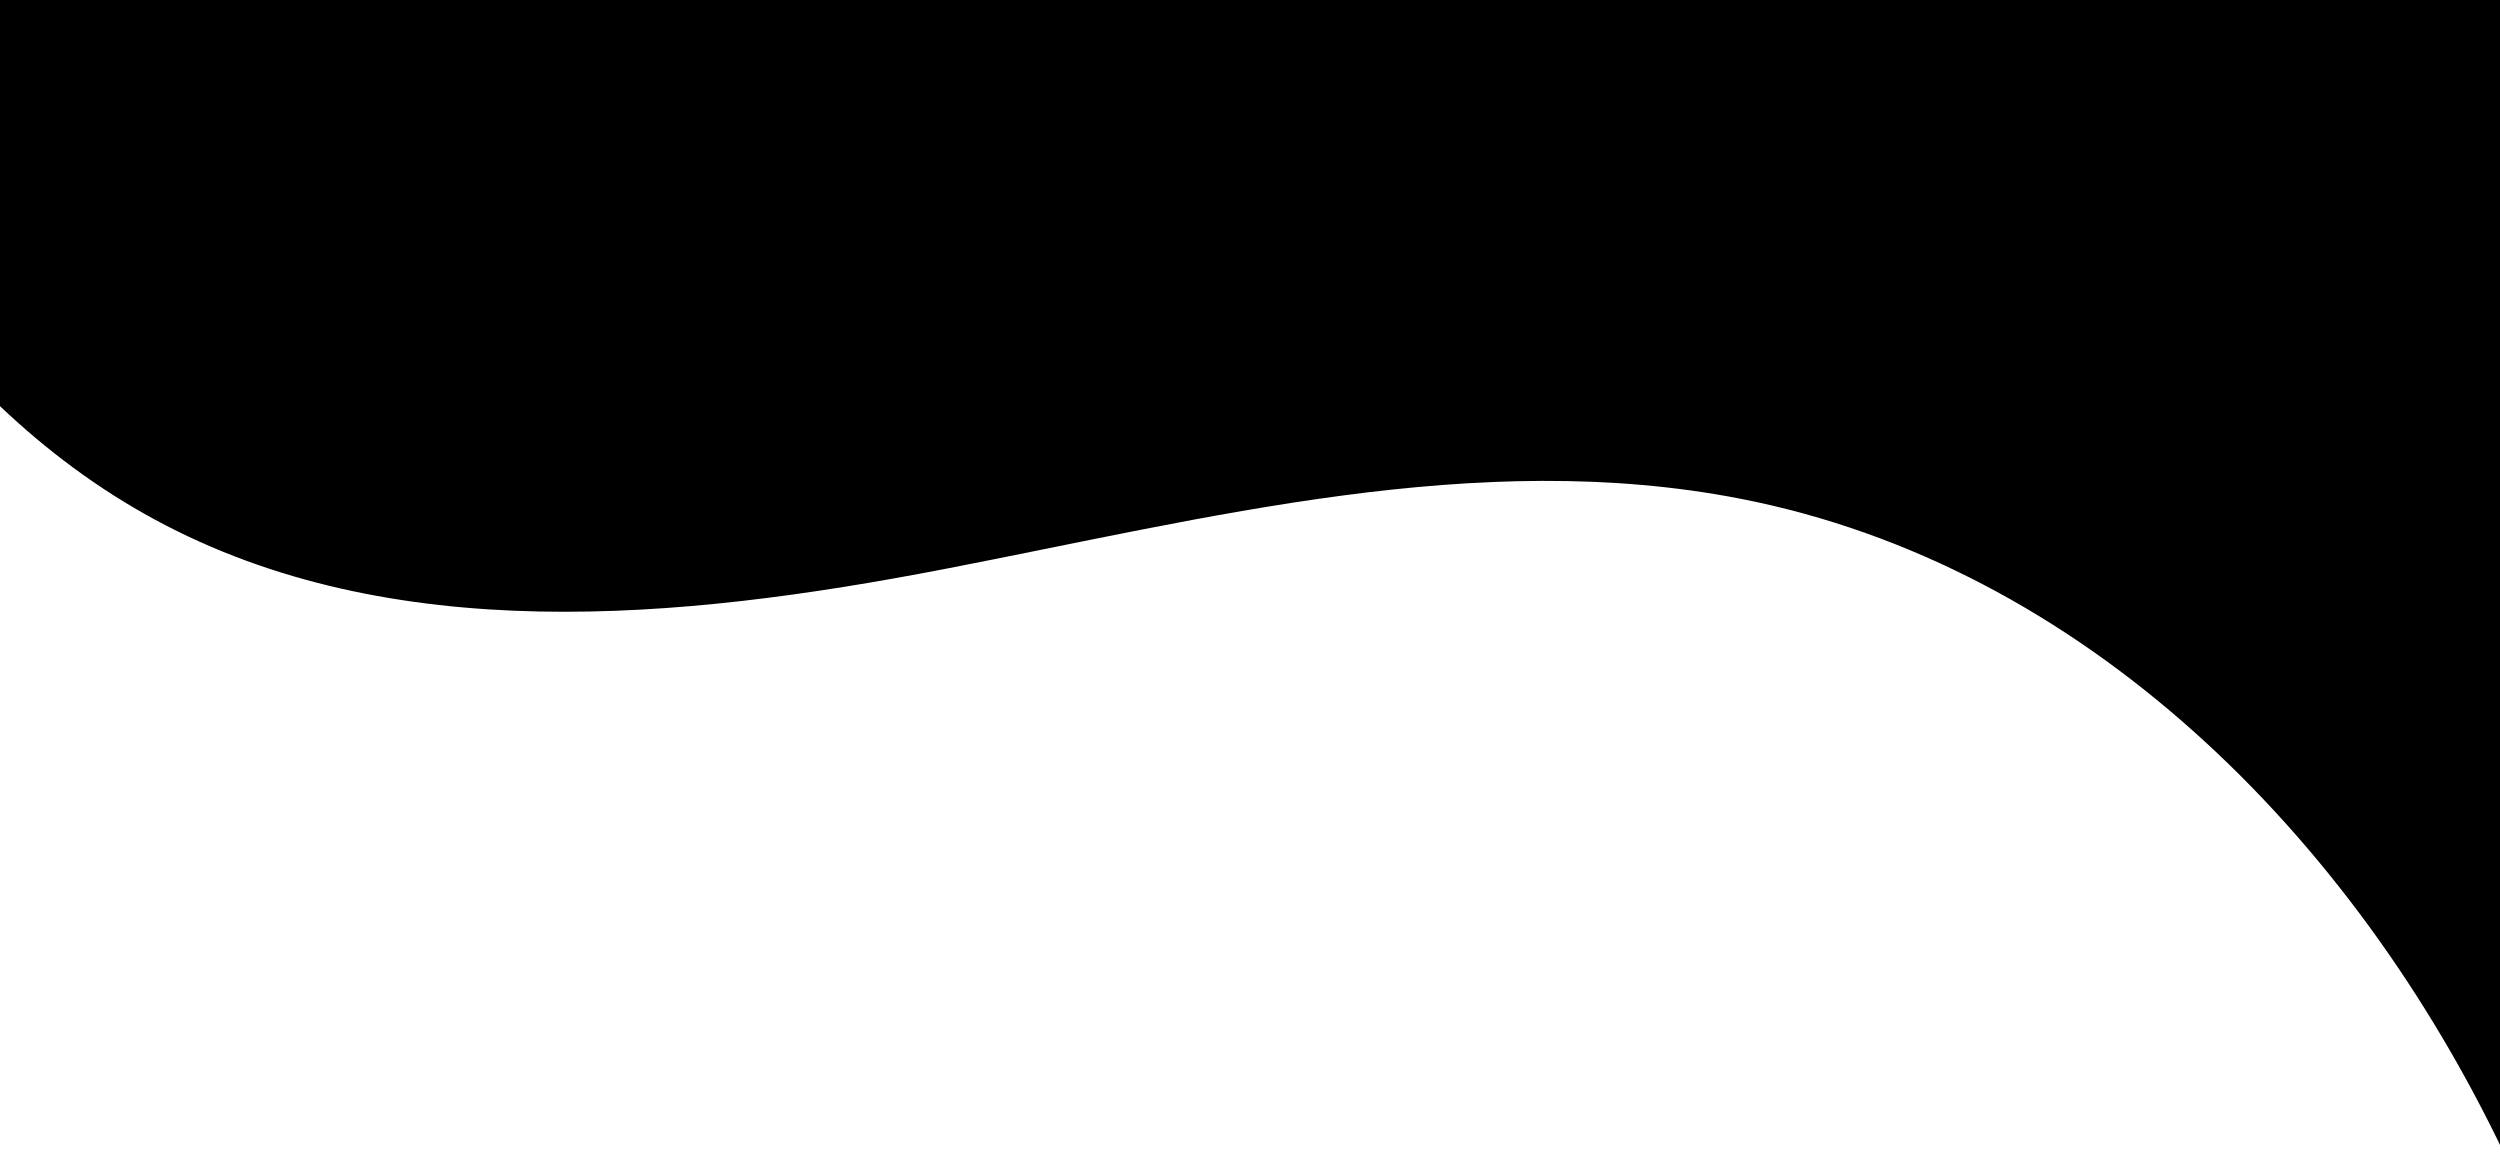 <?xml version="1.0" encoding="utf-8"?>
<!-- Generator: Adobe Illustrator 17.0.0, SVG Export Plug-In . SVG Version: 6.00 Build 0)  -->
<!DOCTYPE svg PUBLIC "-//W3C//DTD SVG 1.1//EN" "http://www.w3.org/Graphics/SVG/1.1/DTD/svg11.dtd">
<svg version="1.1" id="Layer_1" xmlns="http://www.w3.org/2000/svg" xmlns:xlink="http://www.w3.org/1999/xlink" x="0px" y="0px"
	 width="1920px" height="885.497px" viewBox="0 0 1920 885.497" enable-background="new 0 0 1920 885.497" xml:space="preserve">
<path d="M1923,885.497V0H0v311.922c35.598,33.789,74.981,63.356,119.097,87.22c181.533,98.198,402.762,77.128,605.416,38.033
	c202.654-39.094,409.959-93.722,612.506-54.079C1599.854,434.538,1806.052,640.581,1923,885.497z"/>
</svg>
